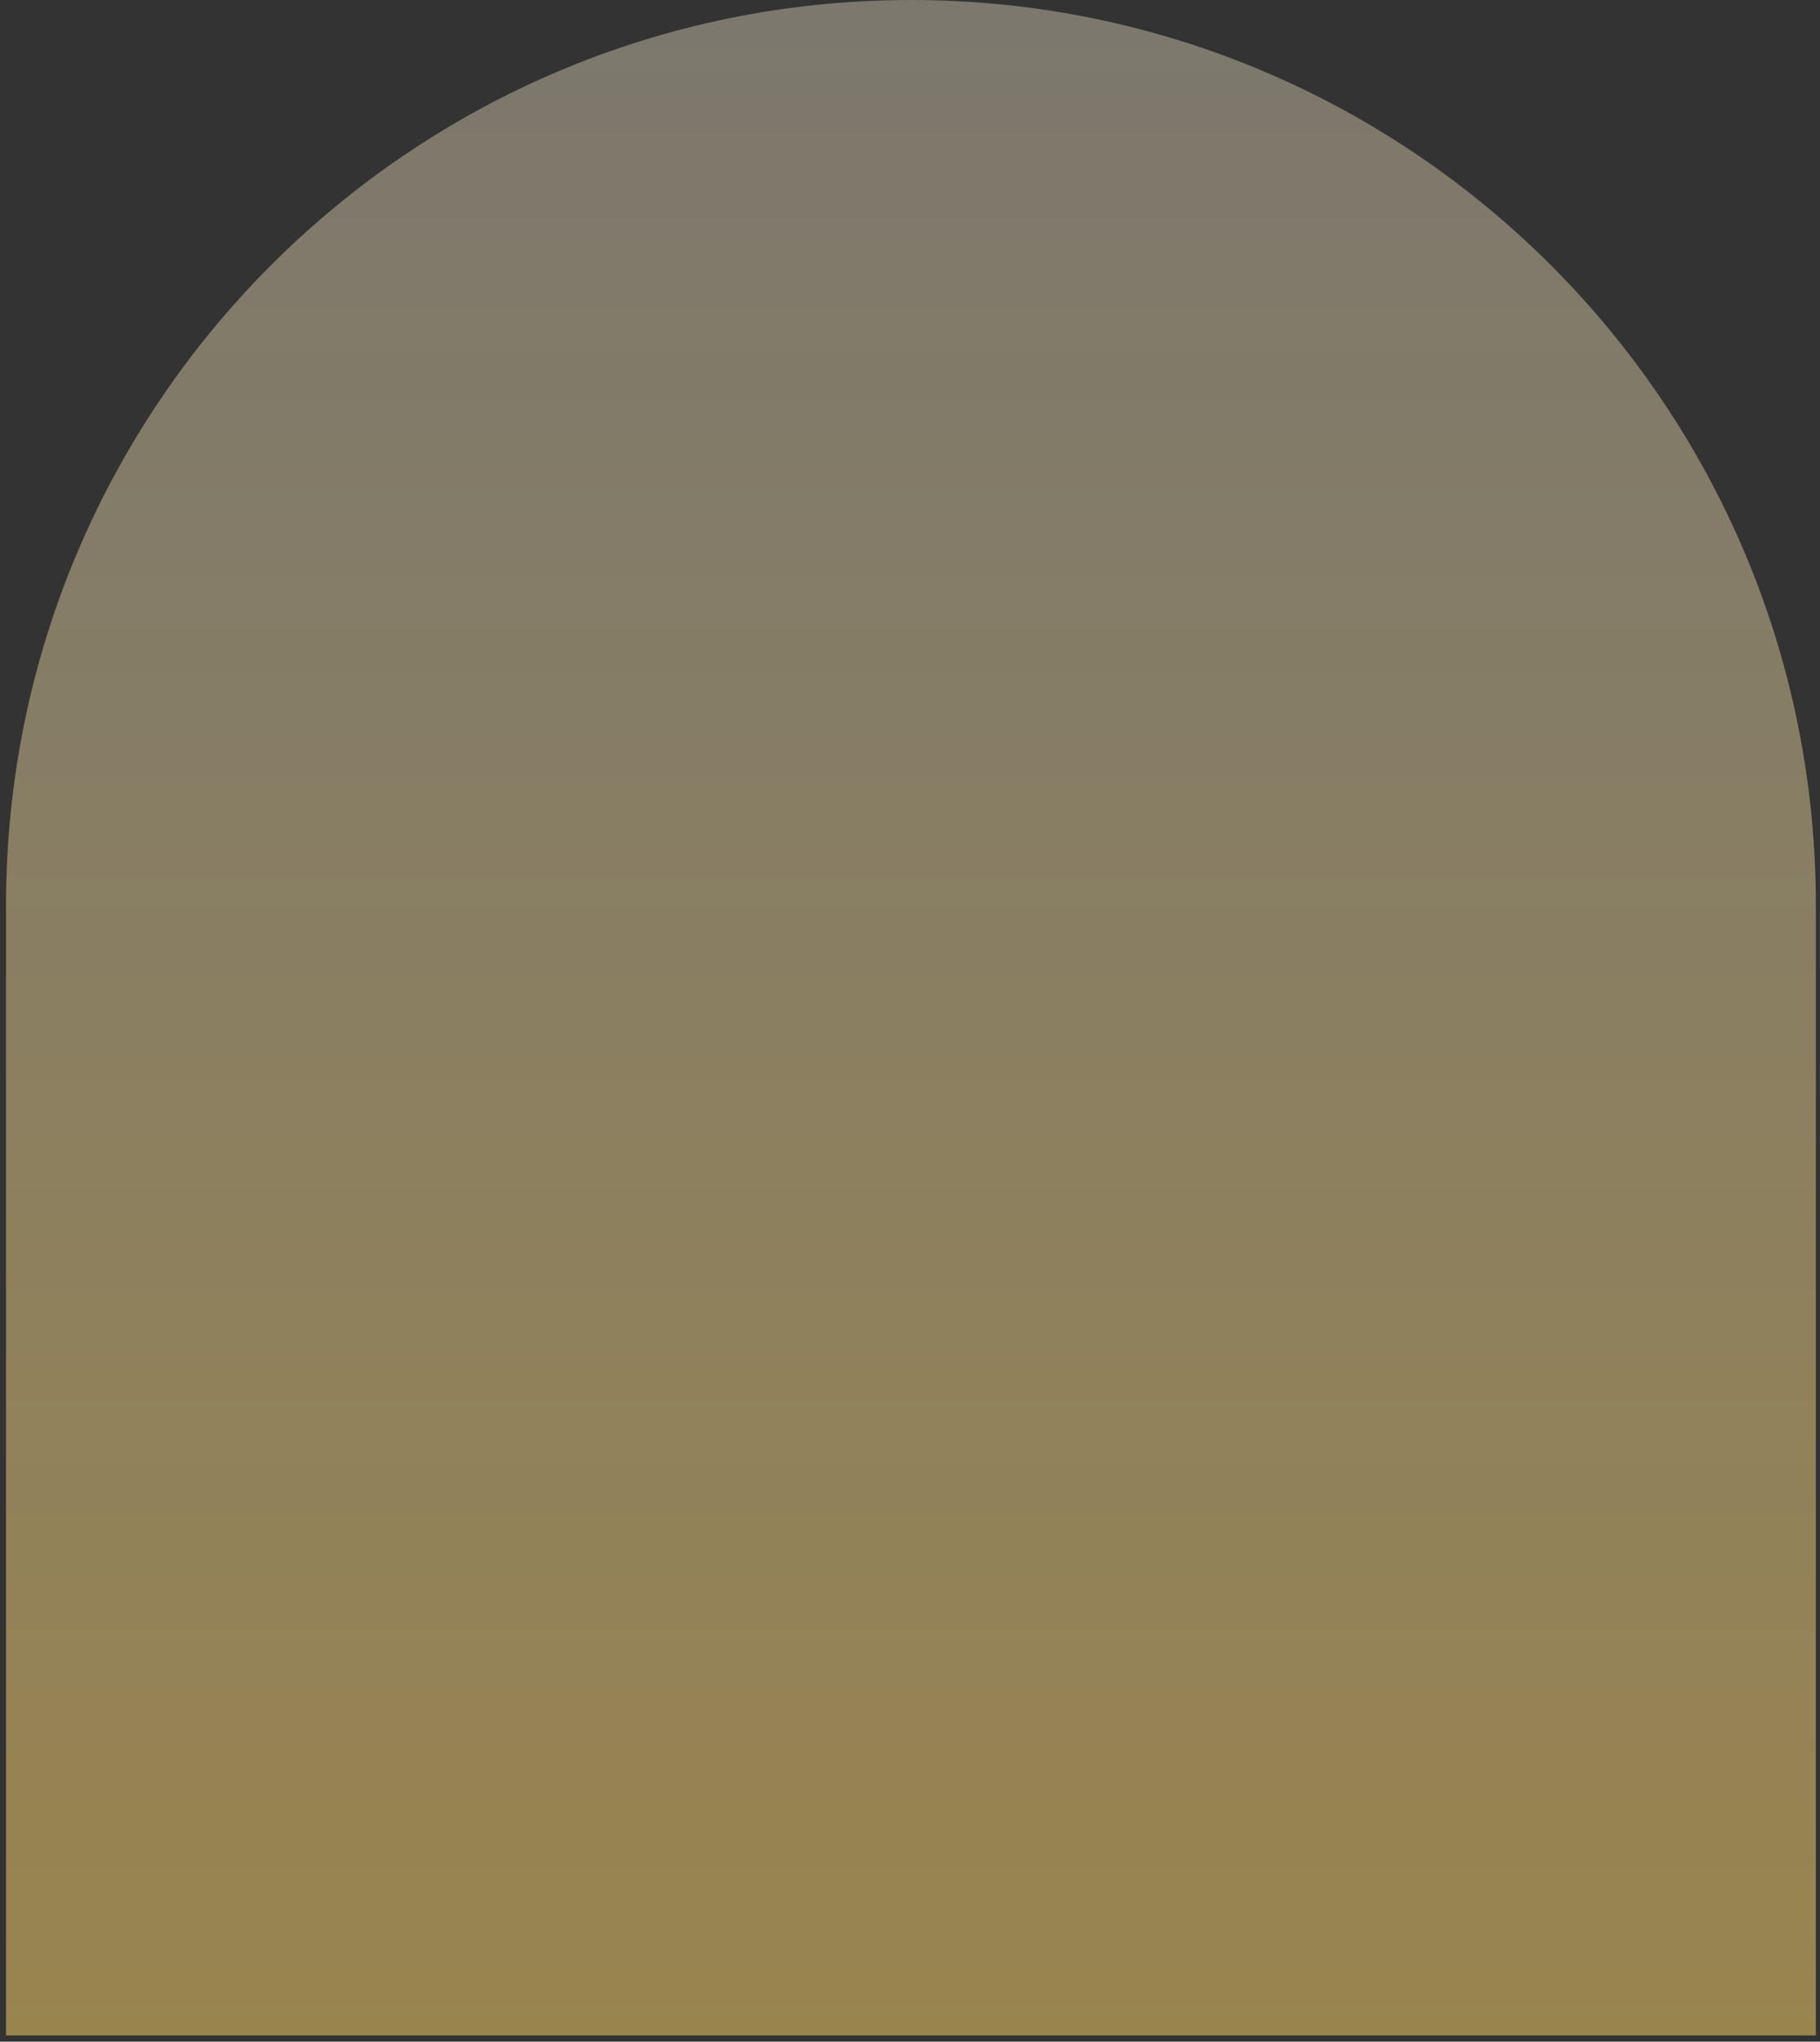 <svg width="280" height="314" viewBox="0 0 280 314" fill="none" xmlns="http://www.w3.org/2000/svg">
<rect x="0" y="0" width="280" height="314" fill="#333333" stroke="none"/>
<g opacity="0.5">
<path d="M0.927 139.219C0.927 62.33 63.258 0 140.146 0C217.034 0 279.365 62.33 279.365 139.219V313.031H0.927V139.219Z" fill="url(#paint0_linear_112_102)"/>
</g>
<defs>
<linearGradient id="paint0_linear_112_102" x1="140.146" y1="-123.468" x2="140.146" y2="313.031" gradientUnits="userSpaceOnUse">
<stop stop-color="white" stop-opacity="0.6"/>
<stop offset="1" stop-color="#FFD568"/>
</linearGradient>
</defs>
</svg>
